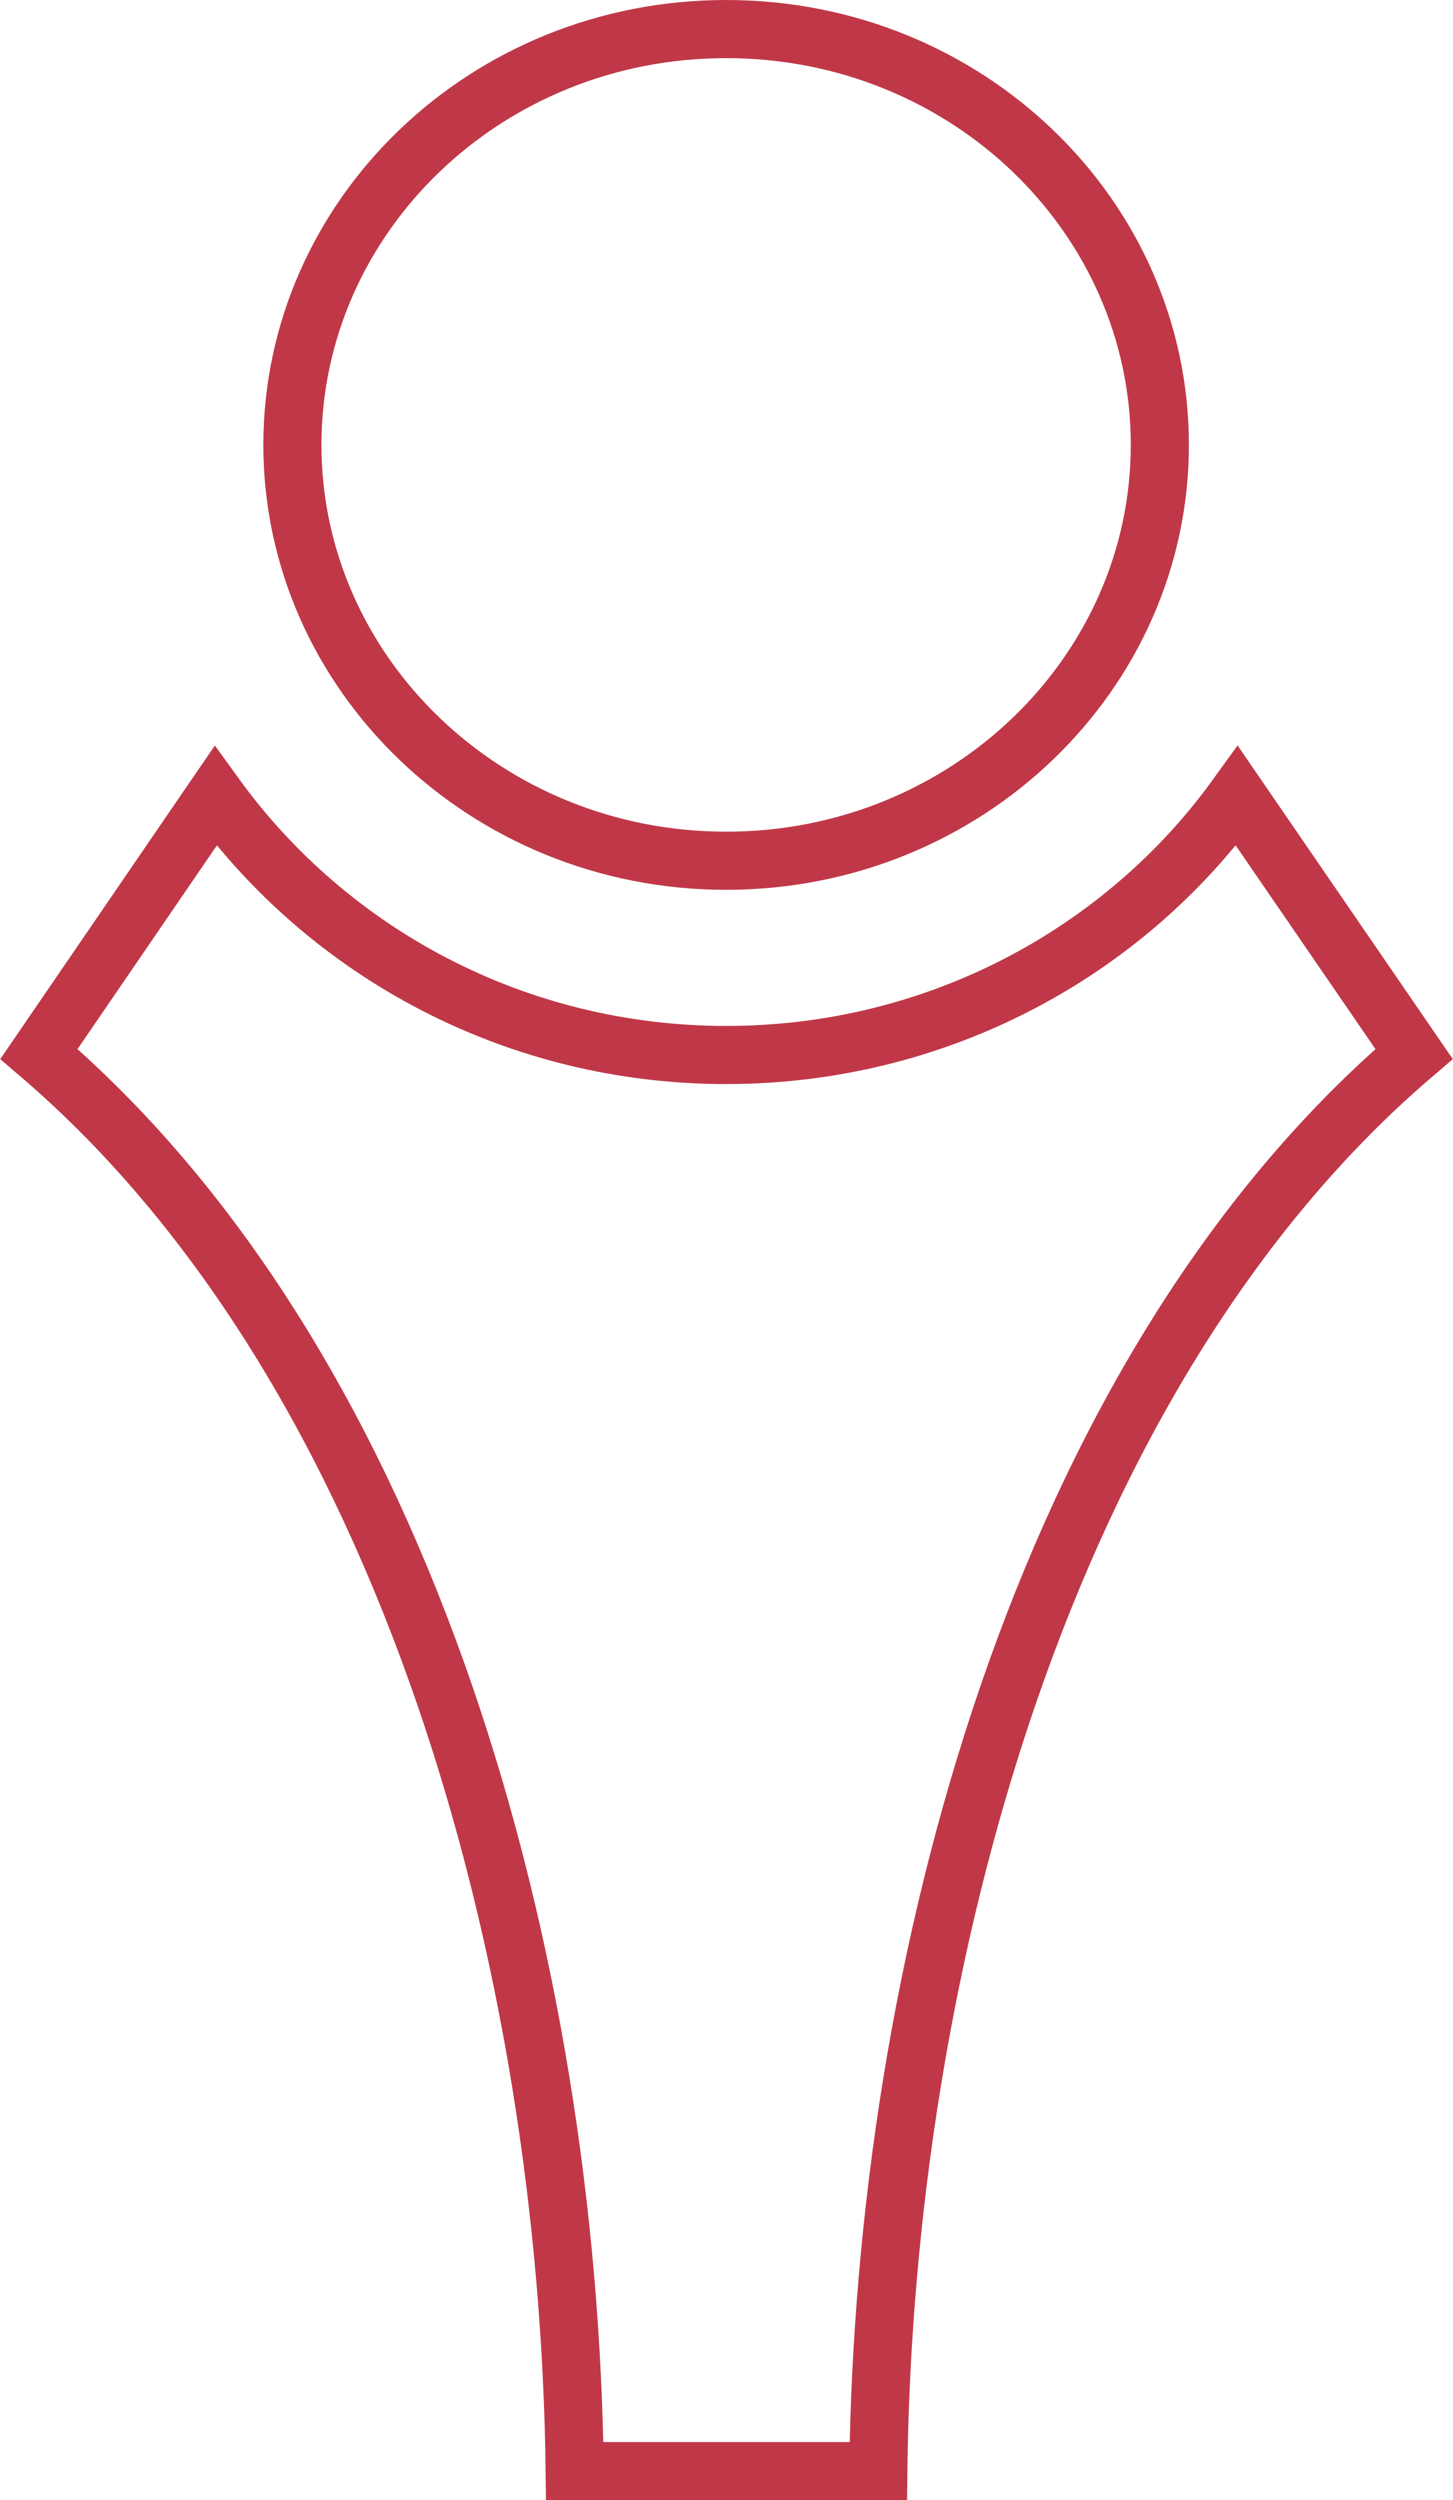 <svg width="25" height="43" viewBox="0 0 25 43" fill="none" xmlns="http://www.w3.org/2000/svg">
<path d="M12.494 14.805C8.36 14.805 5.031 11.58 5.031 7.652C5.031 3.725 8.349 0.5 12.494 0.5C16.639 0.5 19.956 3.725 19.956 7.652C19.956 11.58 16.628 14.805 12.494 14.805Z" stroke="#C03848"/>
<path d="M12.494 18.146C16.121 18.146 19.338 16.387 21.283 13.69L24.33 18.129C21.114 20.874 18.836 24.819 17.351 29.136C15.867 33.449 15.162 38.164 15.112 42.503H9.888C9.838 38.164 9.13 33.449 7.645 29.136C6.158 24.819 3.88 20.873 0.67 18.129L3.708 13.691C5.661 16.386 8.867 18.146 12.494 18.146Z" stroke="#C03848"/>
</svg>
